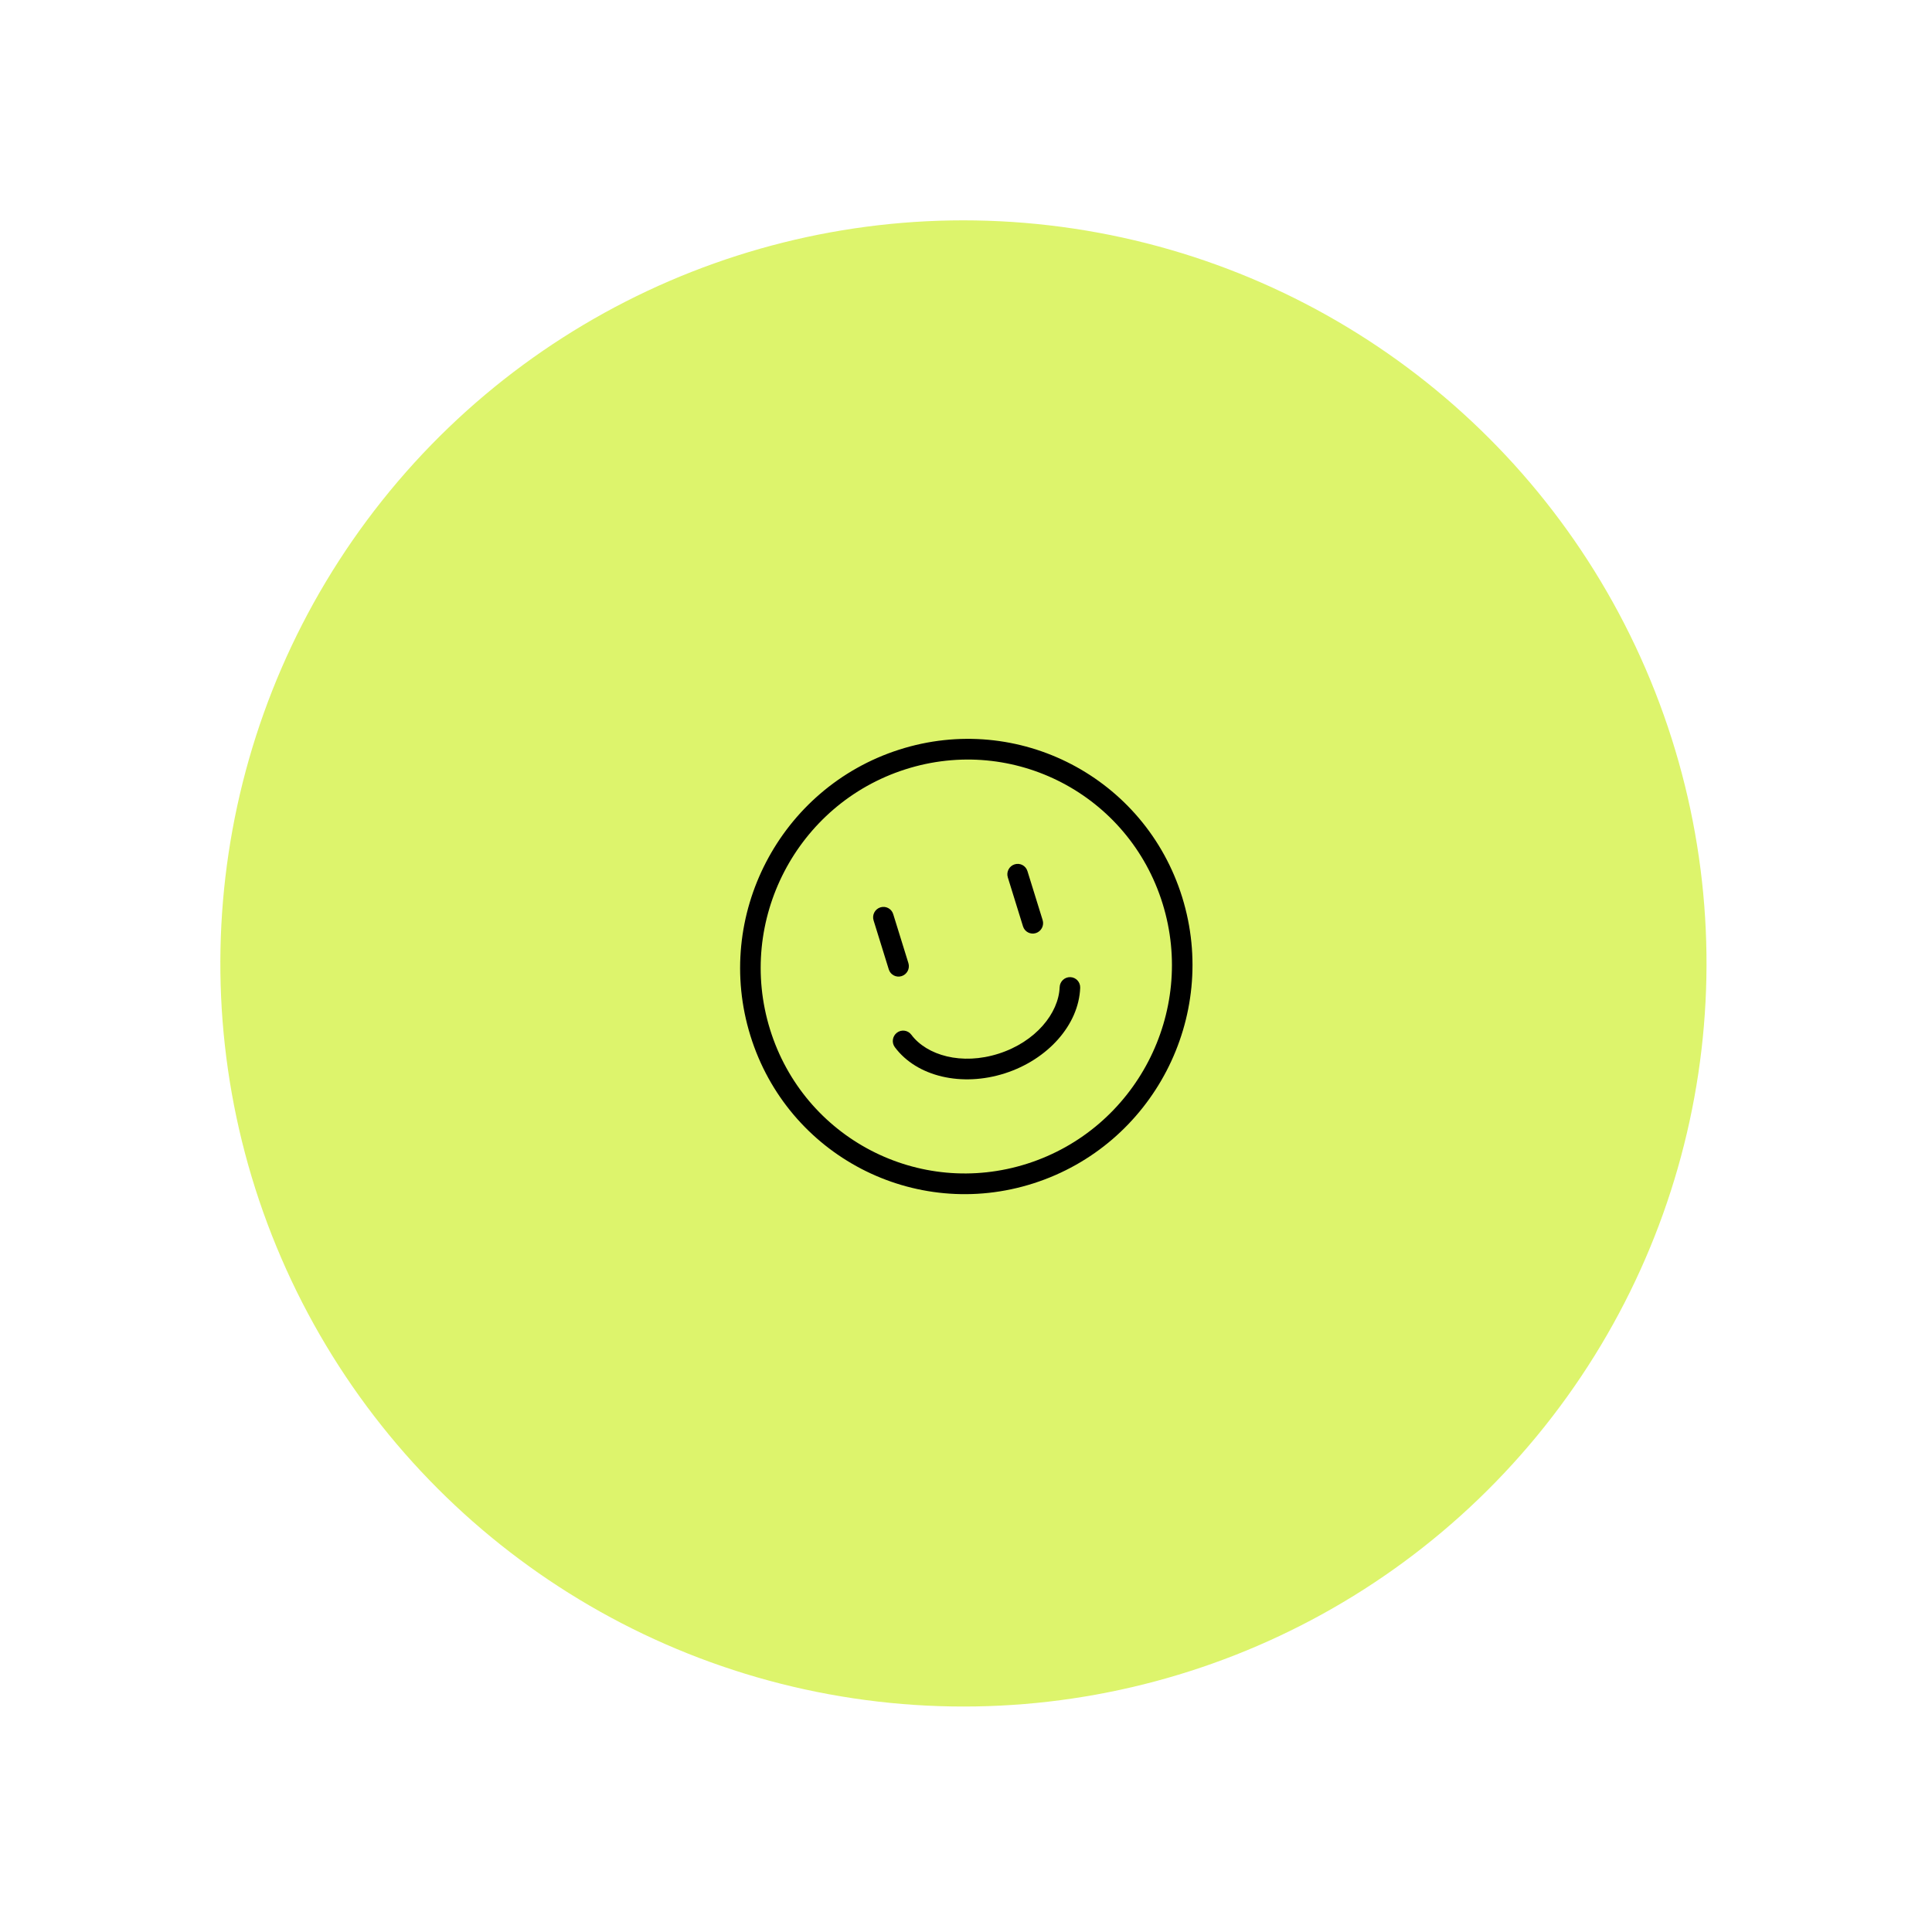 <?xml version="1.0" encoding="UTF-8"?> <svg xmlns="http://www.w3.org/2000/svg" width="234" height="234" viewBox="0 0 234 234" fill="none"> <circle cx="116.69" cy="116.69" r="90" transform="rotate(-21.463 116.69 116.69)" fill="#DDF46C"></circle> <ellipse cx="32" cy="32" rx="32" ry="32" transform="matrix(0.931 -0.366 0.357 0.934 75.769 98.394)" fill="#DDF46C"></ellipse> <path d="M108.183 110.713C107.979 110.054 107.281 109.69 106.624 109.9C105.968 110.111 105.601 110.816 105.806 111.475L107.647 117.412C107.851 118.071 108.549 118.435 109.206 118.225C109.862 118.014 110.229 117.309 110.024 116.65L108.183 110.713Z" fill="black"></path> <path d="M122.883 104.69C123.539 104.479 124.237 104.843 124.441 105.502L126.282 111.439C126.487 112.099 126.12 112.804 125.464 113.014C124.807 113.224 124.109 112.86 123.905 112.201L122.064 106.264C121.86 105.605 122.226 104.9 122.883 104.69Z" fill="black"></path> <path d="M110.377 125.321C109.966 124.769 109.185 124.661 108.635 125.079C108.084 125.497 107.97 126.283 108.382 126.834C111.062 130.428 116.529 131.66 121.704 130.001C126.878 128.343 130.662 124.147 130.831 119.639C130.857 118.948 130.32 118.37 129.633 118.349C128.946 118.328 128.368 118.871 128.343 119.563C128.225 122.71 125.447 126.177 120.964 127.614C116.481 129.051 112.248 127.83 110.377 125.321Z" fill="black"></path> <path fill-rule="evenodd" clip-rule="evenodd" d="M108.895 90.8C94.452 95.429 86.39 110.939 90.887 125.443C95.385 139.946 110.739 147.951 125.181 143.322C139.624 138.693 147.686 123.184 143.188 108.68C138.691 94.177 123.337 86.172 108.895 90.8ZM93.265 124.681C89.176 111.496 96.505 97.396 109.635 93.188C122.765 88.98 136.723 96.257 140.811 109.442C144.9 122.627 137.57 136.727 124.441 140.935C111.311 145.143 97.353 137.866 93.265 124.681Z" fill="black"></path> </svg> 